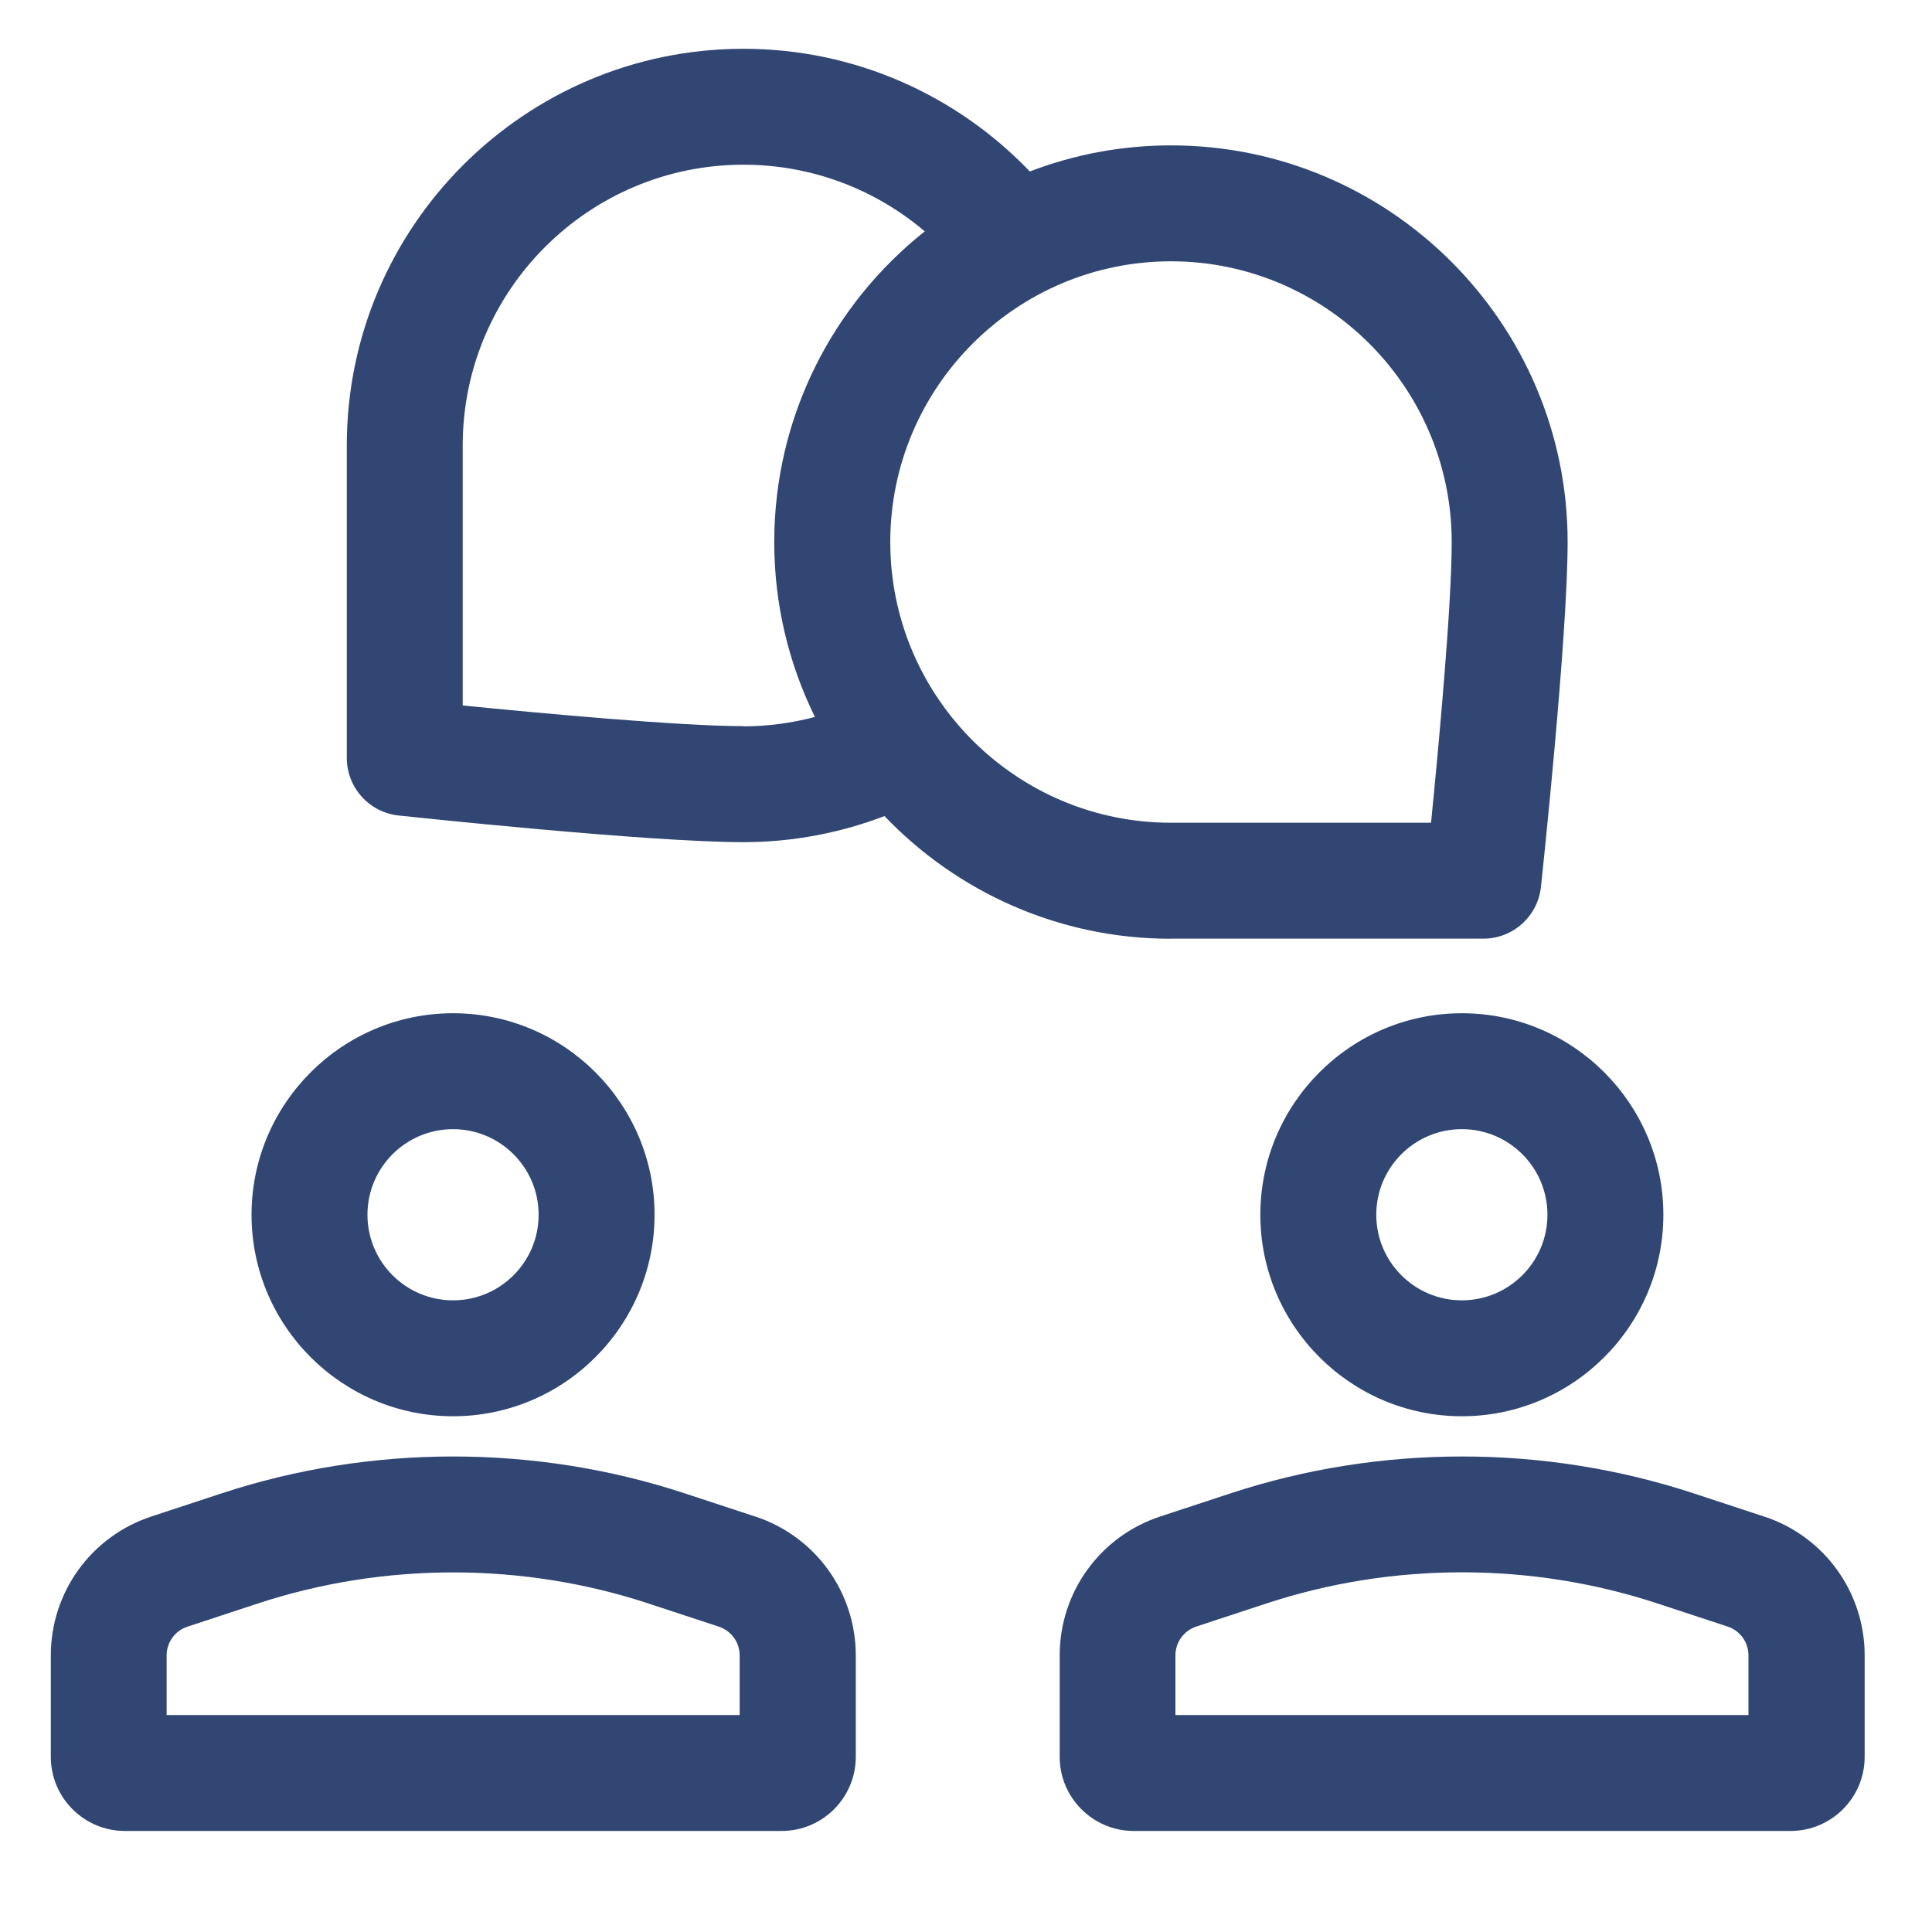 <svg width="200" height="200" viewBox="0 0 200 200" fill="none" xmlns="http://www.w3.org/2000/svg">
<path d="M46.899 146.61C58.399 146.61 67.759 137.25 67.759 125.75C67.759 114.25 58.399 104.89 46.899 104.89C35.399 104.89 26.039 114.25 26.039 125.75C26.039 137.25 35.399 146.61 46.899 146.61ZM46.899 116.89C51.779 116.89 55.759 120.86 55.759 125.75C55.759 130.64 51.789 134.61 46.899 134.61C42.009 134.61 38.039 130.64 38.039 125.75C38.039 120.86 42.009 116.89 46.899 116.89Z" fill="#314673"/>
<path d="M78.17 156.99L70.91 154.6C55.43 149.5 38.39 149.5 22.92 154.6L15.66 156.99C9.44 159.04 5.26 164.82 5.26 171.37V181.87C5.26 186.1 8.7 189.54 12.93 189.54H80.92C85.15 189.54 88.59 186.1 88.59 181.87V171.37C88.59 164.82 84.41 159.04 78.19 156.99H78.17ZM76.57 177.54H17.25V171.37C17.25 170.01 18.12 168.81 19.41 168.39L26.67 166C39.72 161.7 54.1 161.7 67.15 166L74.41 168.39C75.7 168.82 76.57 170.01 76.57 171.37V177.54Z" fill="#314673"/>
<path d="M130.471 125.75C130.471 137.25 139.831 146.61 151.331 146.61C162.831 146.61 172.191 137.25 172.191 125.75C172.191 114.25 162.831 104.89 151.331 104.89C139.831 104.89 130.471 114.25 130.471 125.75ZM160.191 125.75C160.191 130.63 156.221 134.61 151.331 134.61C146.441 134.61 142.471 130.64 142.471 125.75C142.471 120.86 146.441 116.89 151.331 116.89C156.221 116.89 160.191 120.86 160.191 125.75Z" fill="#314673"/>
<path d="M182.609 156.99L175.349 154.6C159.869 149.5 142.829 149.5 127.359 154.6L120.099 156.99C113.879 159.04 109.699 164.82 109.699 171.37V181.87C109.699 186.1 113.139 189.54 117.369 189.54H185.359C189.589 189.54 193.029 186.1 193.029 181.87V171.37C193.029 164.82 188.849 159.04 182.629 156.99H182.609ZM181.009 177.54H121.679V171.37C121.679 170.01 122.549 168.81 123.839 168.38L131.099 165.99C144.149 161.69 158.529 161.69 171.579 165.99L178.839 168.38C180.129 168.8 180.999 170 180.999 171.36V177.53L181.009 177.54Z" fill="#314673"/>
<path d="M121.21 97.17H153.55C156.62 97.17 159.19 94.86 159.52 91.81C159.63 90.76 162.28 66 162.28 56.11C162.28 33.47 143.86 15.05 121.22 15.05C116.08 15.05 111.15 16.01 106.61 17.75C99.13 9.94 88.61 5.05 76.96 5.05C54.32 5.05 35.9 23.47 35.9 46.11V78.45C35.9 81.52 38.21 84.09 41.26 84.42C42.31 84.53 67.07 87.18 76.96 87.18C82.1 87.18 87.02 86.21 91.56 84.48C99.04 92.3 109.56 97.18 121.21 97.18V97.17ZM150.28 56.11C150.28 62.71 148.93 77.27 148.14 85.17H121.22C105.19 85.17 92.16 72.13 92.16 56.11C92.16 40.09 105.2 27.05 121.22 27.05C137.24 27.05 150.28 40.09 150.28 56.11ZM76.96 75.17C70.36 75.17 55.8 73.82 47.9 73.03V46.11C47.9 30.08 60.94 17.05 76.96 17.05C84.11 17.05 90.67 19.65 95.73 23.95C86.25 31.48 80.15 43.09 80.15 56.12C80.15 62.61 81.67 68.75 84.36 74.22C81.99 74.84 79.51 75.19 76.95 75.19L76.96 75.17Z" fill="#314673"/>
</svg>
